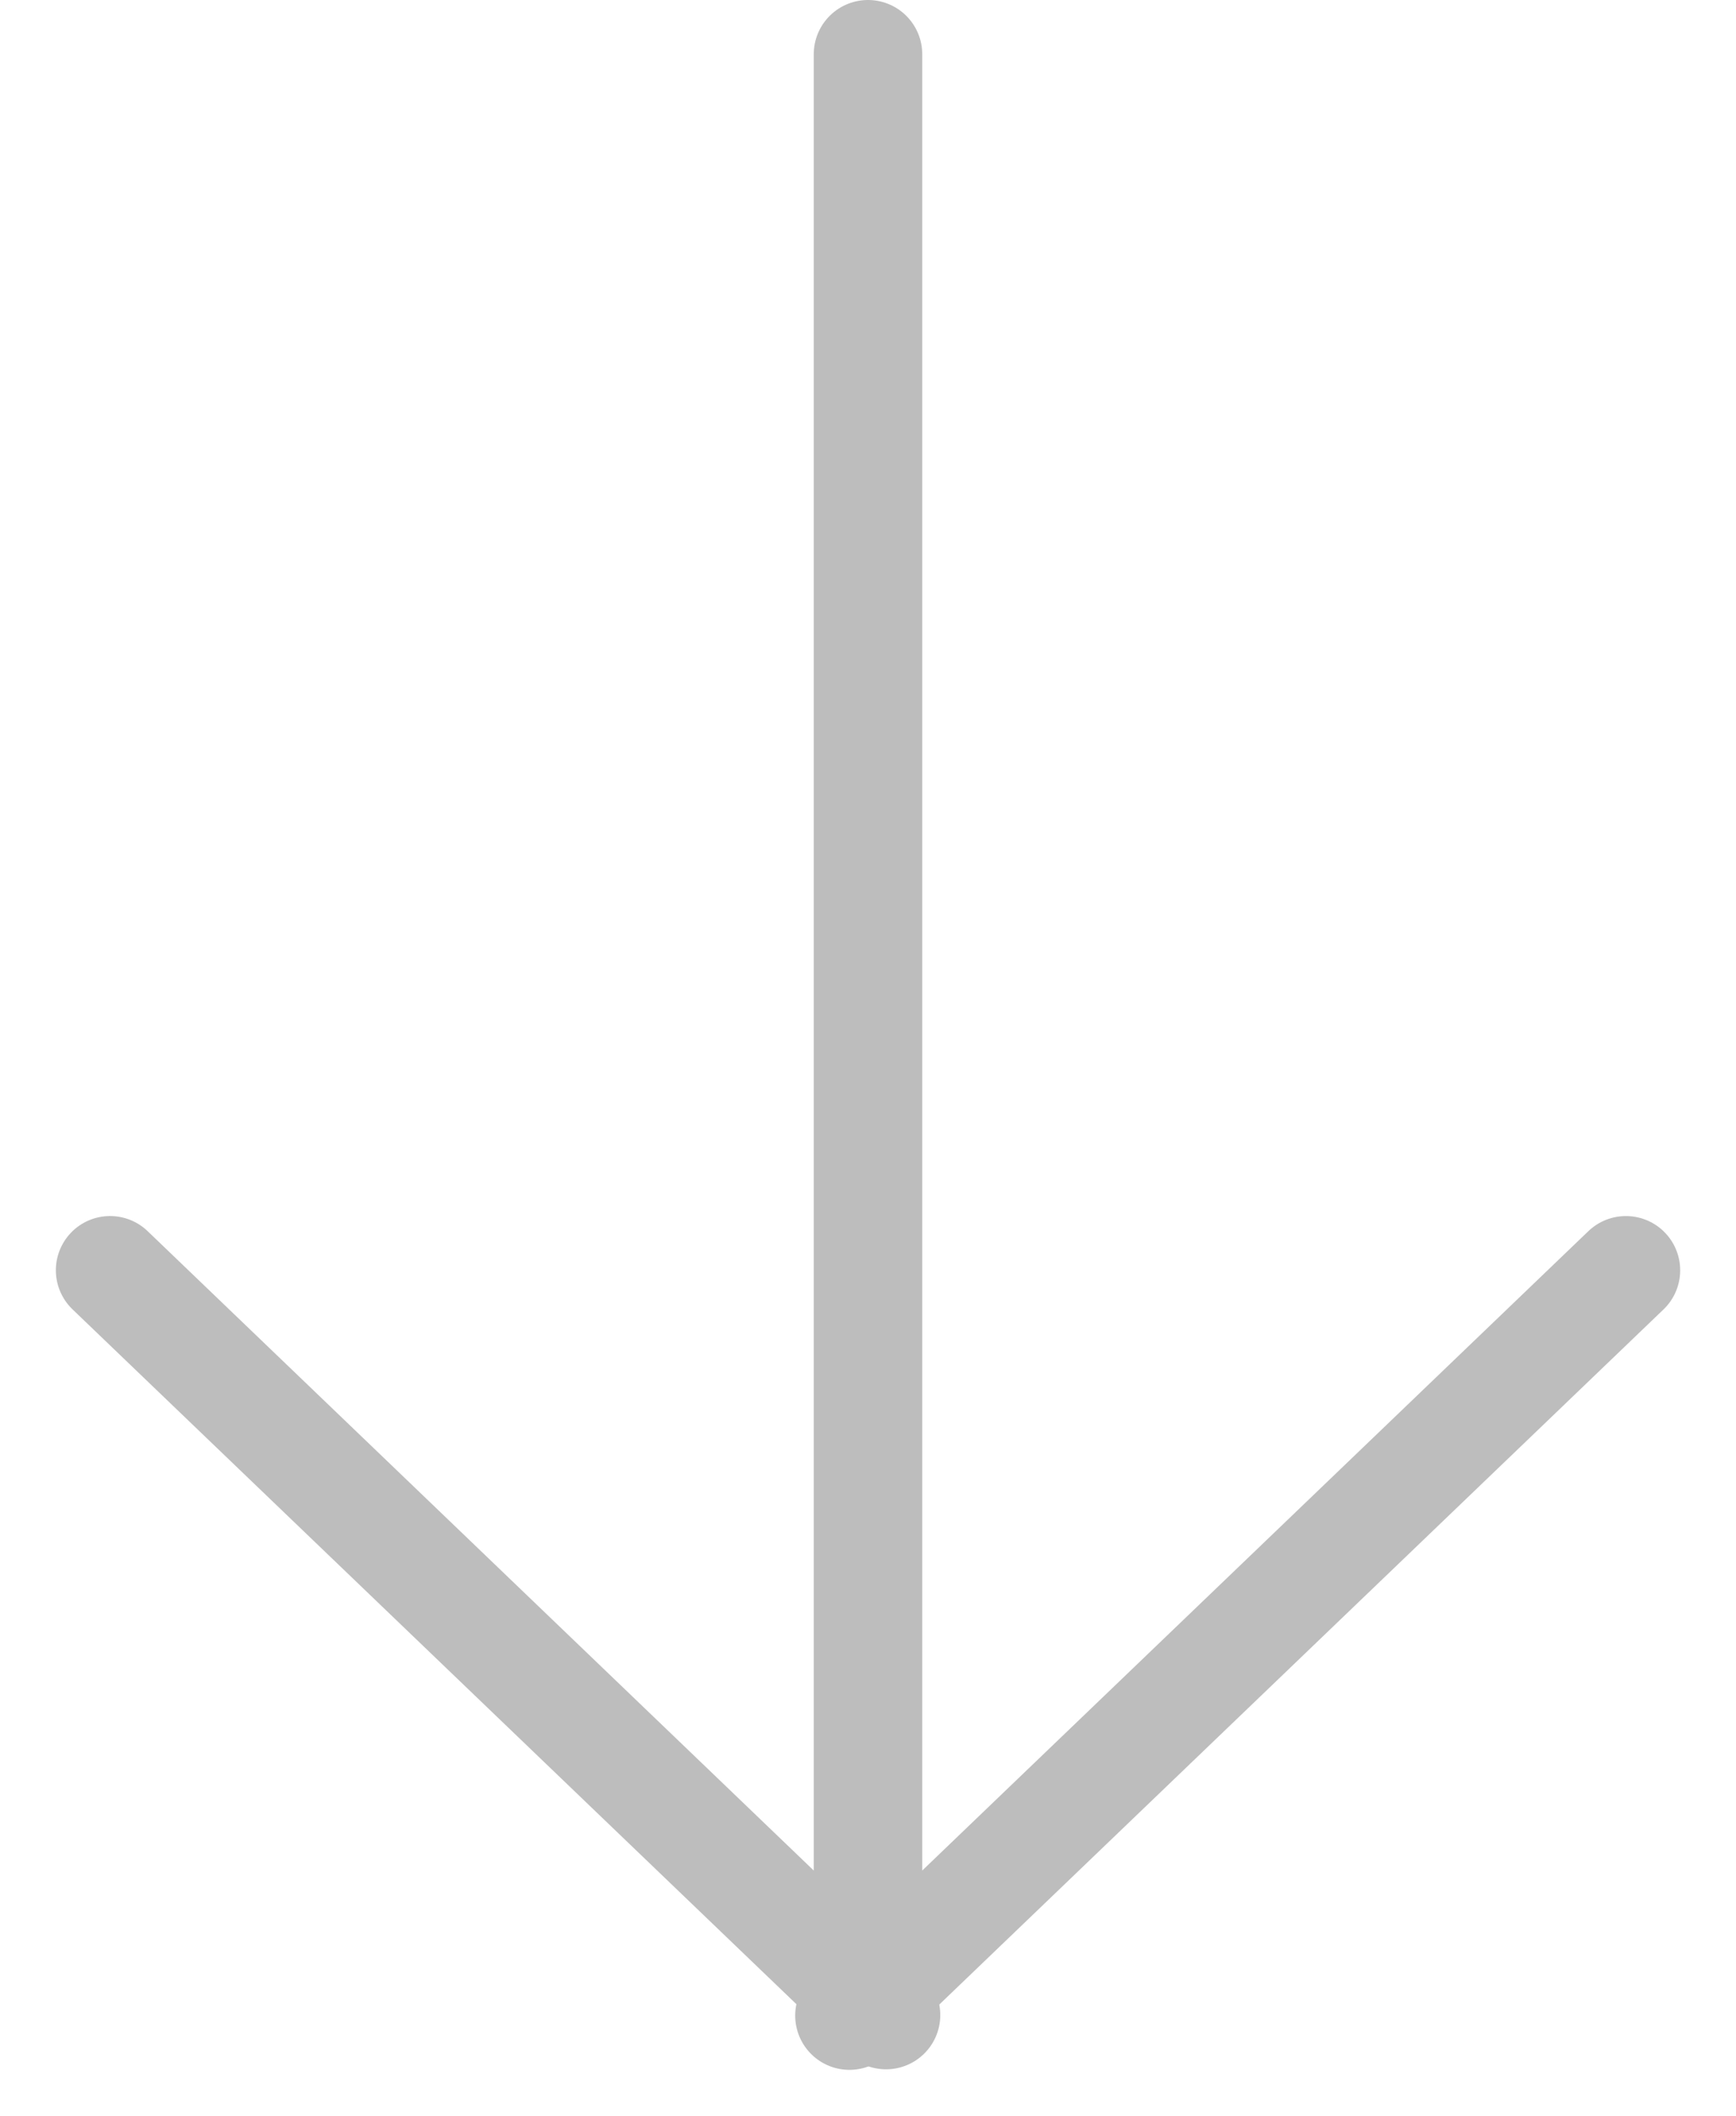 <svg width="32" height="39" viewBox="0 0 32 39" fill="none" xmlns="http://www.w3.org/2000/svg">
<path d="M16 1L16 36" stroke="#BDBDBD" stroke-width="2" stroke-linecap="round"/>
<line x1="29.971" y1="23.414" x2="15.658" y2="37.151" stroke="#BDBDBD" stroke-width="2" stroke-linecap="round"/>
<line x1="1" y1="-1" x2="20.839" y2="-1" transform="matrix(0.721 0.692 0.692 -0.721 2 22)" stroke="#BDBDBD" stroke-width="2" stroke-linecap="round"/>
</svg>